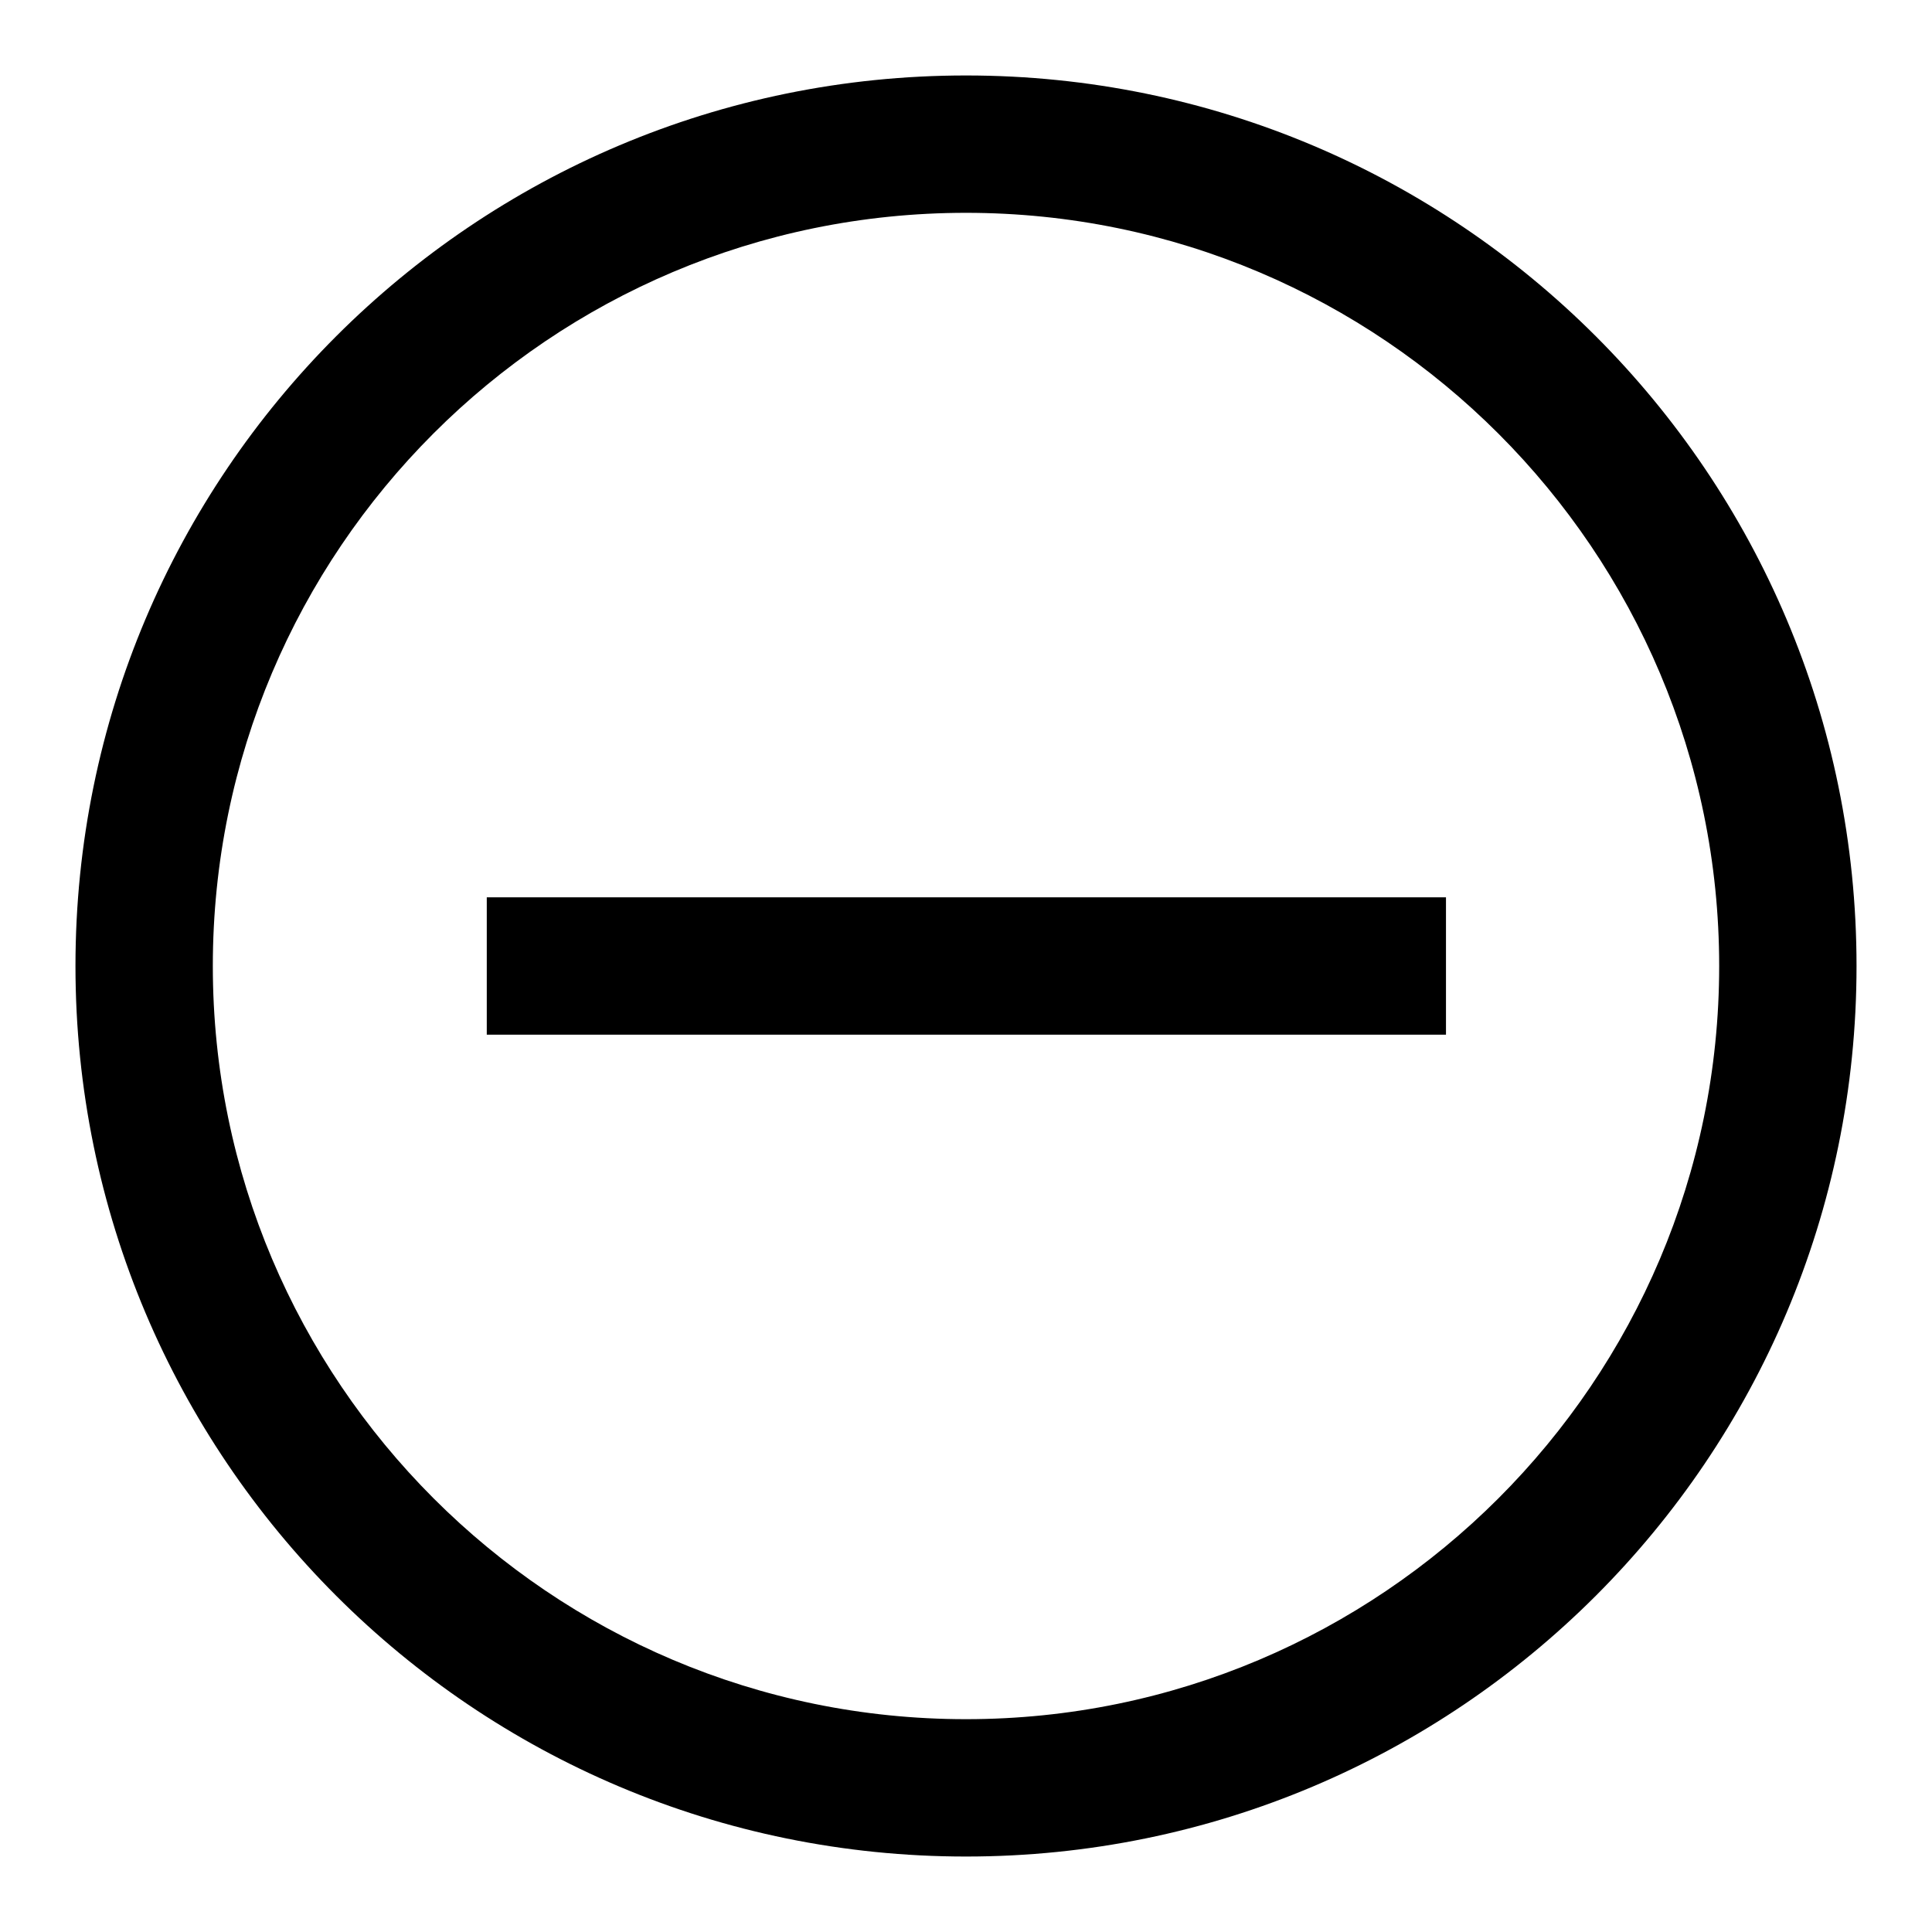 <?xml version="1.0" encoding="utf-8"?>
<!-- Svg Vector Icons : http://www.onlinewebfonts.com/icon -->
<!DOCTYPE svg PUBLIC "-//W3C//DTD SVG 1.1//EN" "http://www.w3.org/Graphics/SVG/1.1/DTD/svg11.dtd">
<svg version="1.1" xmlns="http://www.w3.org/2000/svg" xmlns:xlink="http://www.w3.org/1999/xlink" x="0px" y="0px" viewBox="0 0 256 256" enable-background="new 0 0 256 256" xml:space="preserve">
<g><g><path fill="#000000" d="M128,28.2c55.1,0,99.8,44.8,99.8,99.8c0,55.1-44.8,99.8-99.8,99.8c-55.1,0-99.8-44.8-99.8-99.8C28.2,72.9,72.9,28.2,128,28.2 M128,10C62.8,10,10,62.8,10,128c0,65.2,52.8,118,118,118c65.2,0,118-52.8,118-118C246,62.8,193.2,10,128,10L128,10z"/><path fill="#000000" d="M64.5,118.9h127.1v18.2H64.5V118.9z"/></g></g>
</svg>